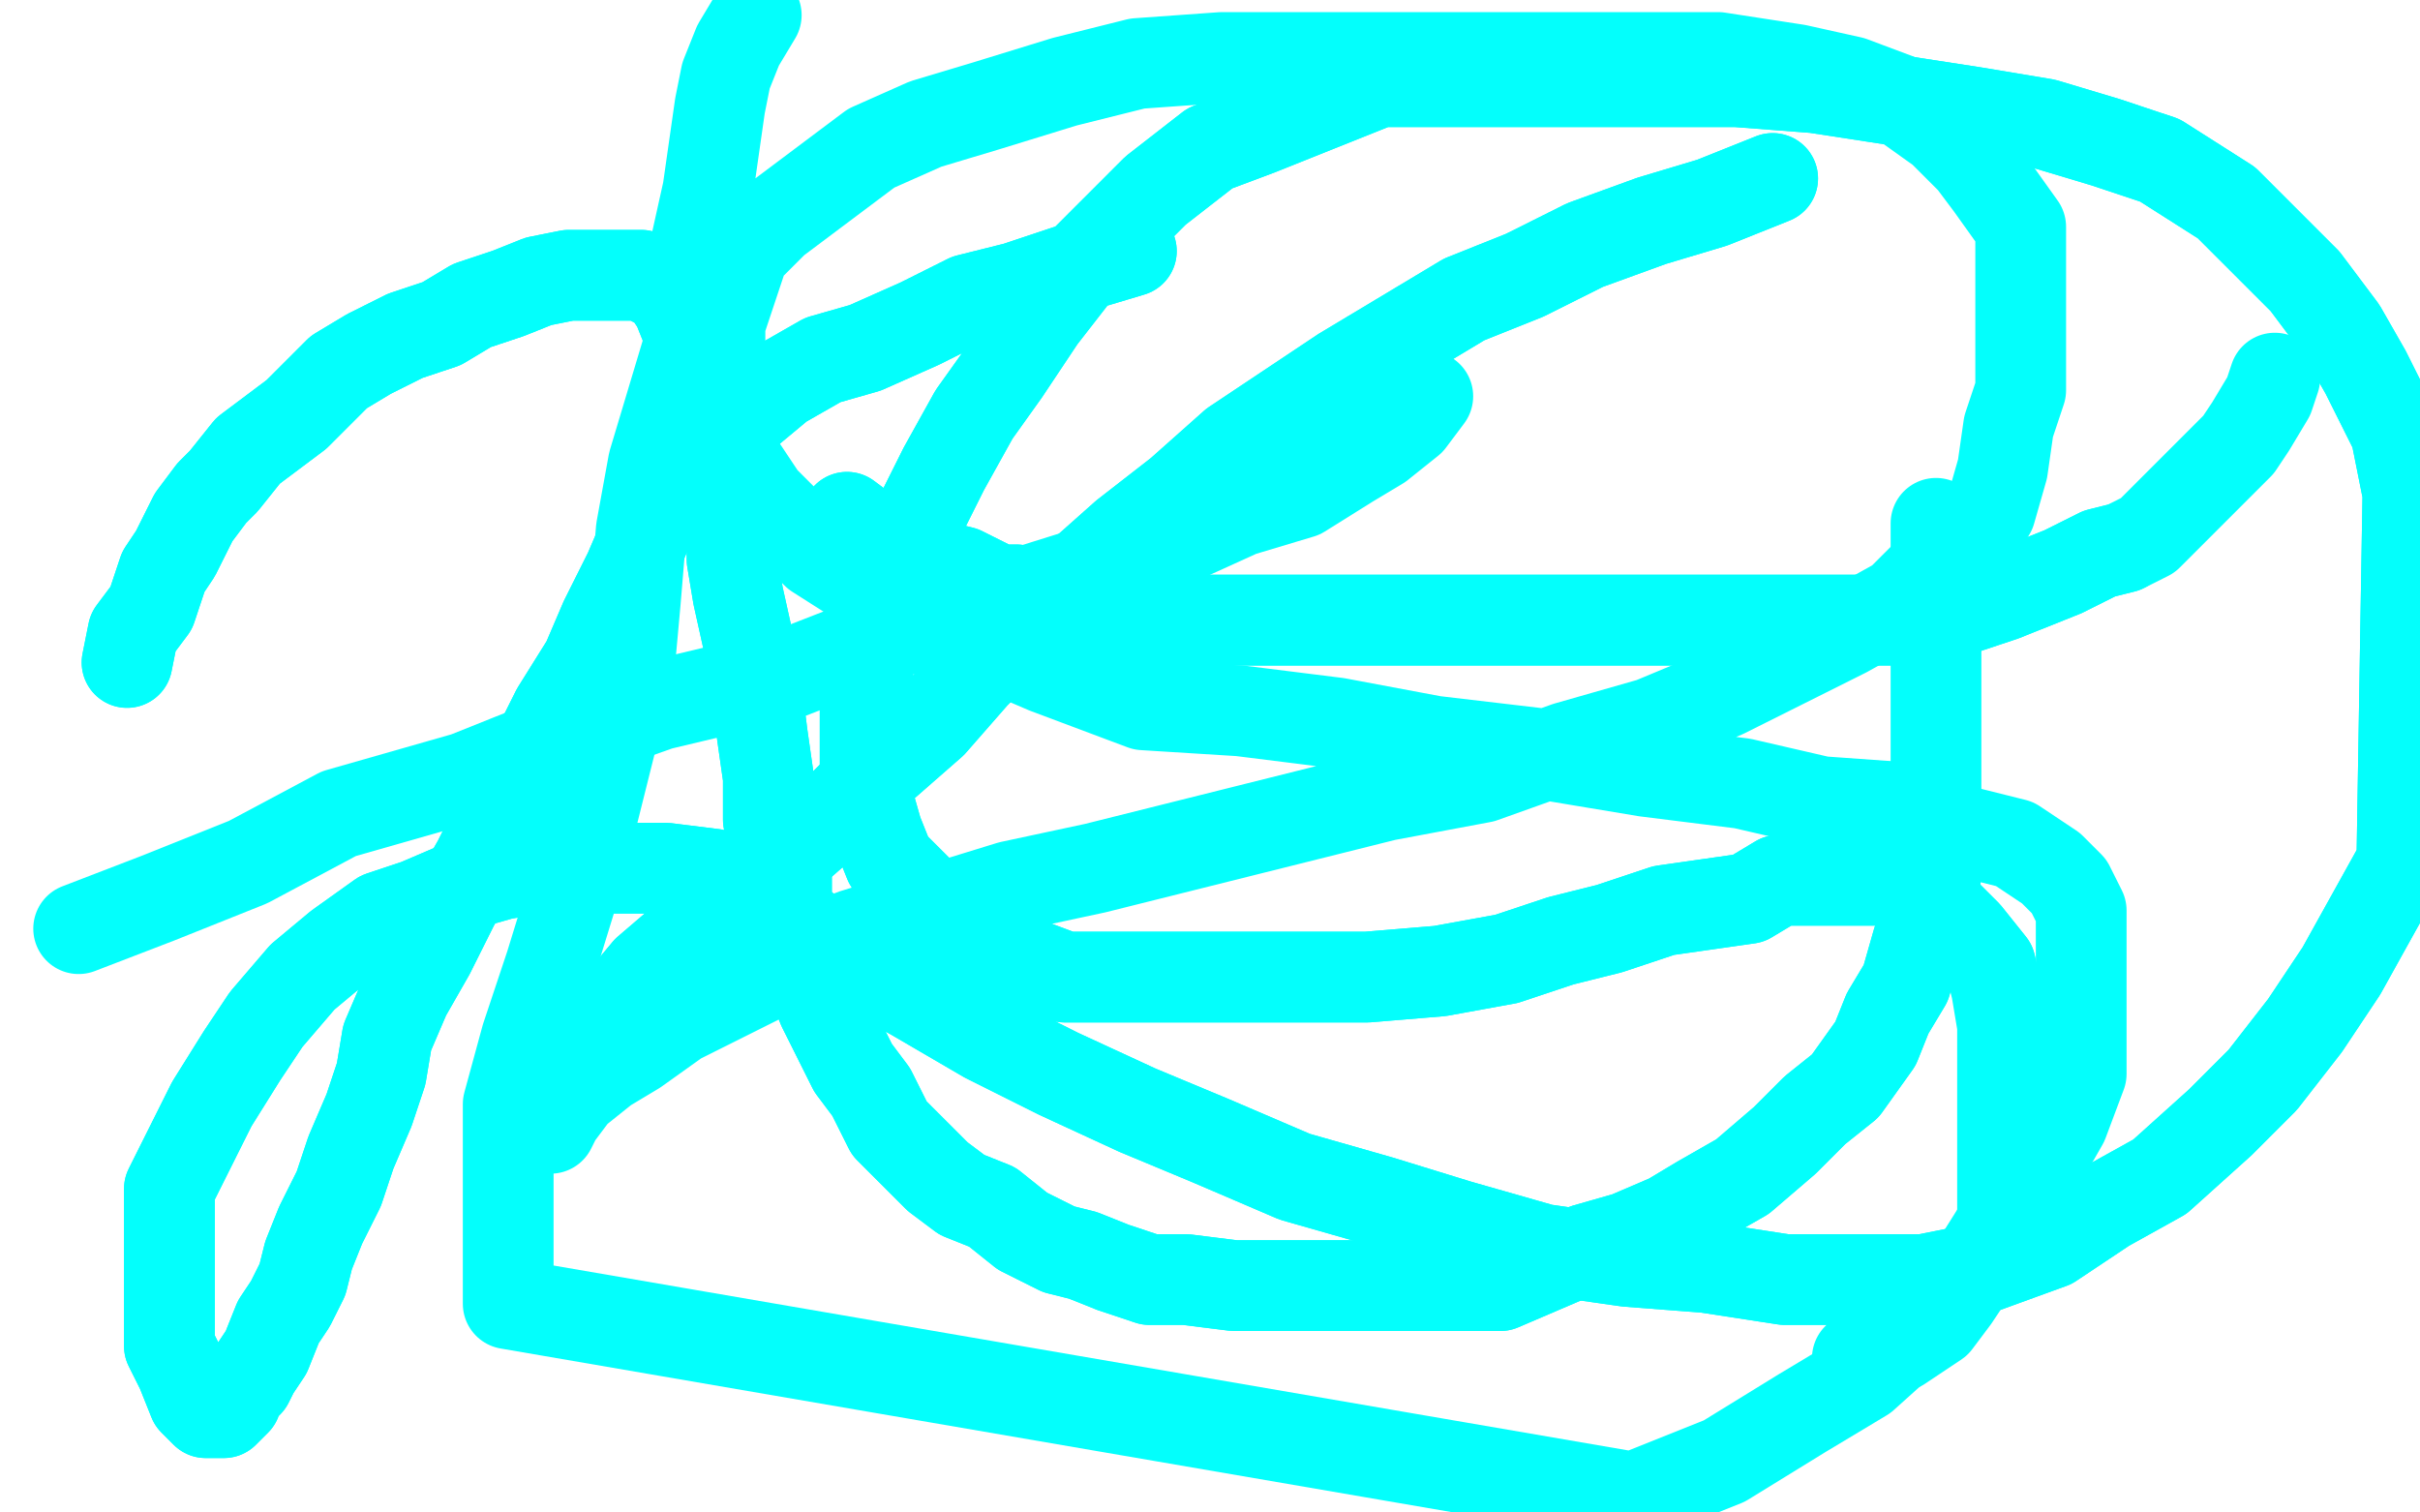 <?xml version="1.0" standalone="no"?>
<!DOCTYPE svg PUBLIC "-//W3C//DTD SVG 1.1//EN"
"http://www.w3.org/Graphics/SVG/1.1/DTD/svg11.dtd">

<svg width="800" height="500" version="1.1" xmlns="http://www.w3.org/2000/svg" xmlns:xlink="http://www.w3.org/1999/xlink" style="stroke-antialiasing: false"><desc>This SVG has been created on https://colorillo.com/</desc><rect x='0' y='0' width='800' height='500' style='fill: rgb(255,255,255); stroke-width:0' /><polyline points="42,219 44,209 44,209 50,201 50,201 54,189 54,189 58,183 58,183 64,171 64,171 70,163 70,163 74,159 74,159 82,149 82,149 90,143 90,143 98,137 98,137 104,131 104,131 112,123 112,123 122,117 122,117 134,111 134,111 146,107 156,101 168,97 178,93 188,91 192,91 200,91 206,91 208,91 212,91 220,95 224,101 228,111 230,119 234,133 238,143 240,157 242,171 242,185 244,197 248,215 250,227 252,243 254,257 254,271 260,285 260,297 262,311 268,323 272,333 278,345 282,353 288,361 294,373 300,379 310,389 318,395 328,399 338,407 350,413 358,415 368,419 380,423 392,423 408,425 422,425 436,425 450,425 468,425 482,425 496,425 510,419 524,413 538,409 552,403 562,397 576,389 590,377 600,367 610,359 620,345 624,335 630,325 634,311 638,301 640,289" style="fill: none; stroke: #03fffc; stroke-width: 30; stroke-linejoin: round; stroke-linecap: round; stroke-antialiasing: false; stroke-antialias: 0; opacity: 1.0"/>
<polyline points="42,219 44,209 44,209 50,201 50,201 54,189 54,189 58,183 58,183 64,171 64,171 70,163 70,163 74,159 74,159 82,149 82,149 90,143 90,143 98,137 98,137 104,131 104,131 112,123 112,123 122,117 122,117 134,111 146,107 156,101 168,97 178,93 188,91 192,91 200,91 206,91 208,91 212,91 220,95 224,101 228,111 230,119 234,133 238,143 240,157 242,171 242,185 244,197 248,215 250,227 252,243 254,257 254,271 260,285 260,297 262,311 268,323 272,333 278,345 282,353 288,361 294,373 300,379 310,389 318,395 328,399 338,407 350,413 358,415 368,419 380,423 392,423 408,425 422,425 436,425 450,425 468,425 482,425 496,425 510,419 524,413 538,409 552,403 562,397 576,389 590,377 600,367 610,359 620,345 624,335 630,325 634,311 638,301 640,289 640,273 640,255 640,239 640,223 640,209 640,199 640,185 640,173" style="fill: none; stroke: #03fffc; stroke-width: 30; stroke-linejoin: round; stroke-linecap: round; stroke-antialiasing: false; stroke-antialias: 0; opacity: 1.0"/>
<polyline points="374,83 354,89 354,89 336,95 336,95 320,99 320,99 304,107 304,107 286,115 286,115 272,119 272,119 258,127 258,127 246,137 246,137 236,147 236,147 224,159 224,159 214,175 214,175 208,189 208,189 200,205 200,205 194,219 184,235 176,251 166,269 158,285 150,299 142,315 134,329 128,343 126,355 122,367 116,381 112,393 106,405 102,415 100,423 96,431 92,437 88,447 84,453 82,457 78,461 78,463 76,465 74,467 68,467 64,463 60,453 56,445 56,435 56,423 56,409 56,393 62,381 70,365 80,349 88,337 100,323 112,313 126,303 138,299 152,293 166,289 178,287 190,287 200,287 210,287 220,287 236,289 250,299 266,307 284,319 302,329 326,343 350,355 376,367 400,377 428,389 456,397 482,405 510,413 538,417 564,419 590,423 612,423 636,423 656,419 678,411 696,399 714,389 734,371 748,357 762,339 774,321 784,303 794,285 796,163 792,143 782,123 774,109 762,93 746,77 736,67 714,53 696,47 676,41 652,37 626,33 600,29 574,27 548,27 524,27 500,27 476,27 456,27 436,35 416,43 400,49 382,63 370,75 358,87 344,105 332,123 322,137 312,155 304,171 298,187 292,203 288,215 286,227 286,237 286,251 286,261 290,275 294,285 302,293 314,305 324,313 336,317 352,323 370,323 388,323 412,323 432,323 452,323 476,321 498,317 516,311 532,307 550,301 564,299 578,297 588,291 600,291 610,291 620,291 628,291 636,295 644,303 650,309 658,319" style="fill: none; stroke: #03fffc; stroke-width: 30; stroke-linejoin: round; stroke-linecap: round; stroke-antialiasing: false; stroke-antialias: 0; opacity: 1.0"/>
<polyline points="374,83 354,89 354,89 336,95 336,95 320,99 320,99 304,107 304,107 286,115 286,115 272,119 272,119 258,127 258,127 246,137 246,137 236,147 236,147 224,159 224,159 214,175 214,175 208,189 208,189 200,205 194,219 184,235 176,251 166,269 158,285 150,299 142,315 134,329 128,343 126,355 122,367 116,381 112,393 106,405 102,415 100,423 96,431 92,437 88,447 84,453 82,457 78,461 78,463 76,465 74,467 68,467 64,463 60,453 56,445 56,435 56,423 56,409 56,393 62,381 70,365 80,349 88,337 100,323 112,313 126,303 138,299 152,293 166,289 178,287 190,287 200,287 210,287 220,287 236,289 250,299 266,307 284,319 302,329 326,343 350,355 376,367 400,377 428,389 456,397 482,405 510,413 538,417 564,419 590,423 612,423 636,423 656,419 678,411 696,399 714,389 734,371 748,357 762,339 774,321 784,303 794,285 796,163 792,143 782,123 774,109 762,93 746,77 736,67 714,53 696,47 676,41 652,37 626,33 600,29 574,27 548,27 524,27 500,27 476,27 456,27 436,35 416,43 400,49 382,63 370,75 358,87 344,105 332,123 322,137 312,155 304,171 298,187 292,203 288,215 286,227 286,237 286,251 286,261 290,275 294,285 302,293 314,305 324,313 336,317 352,323 370,323 388,323 412,323 432,323 452,323 476,321 498,317 516,311 532,307 550,301 564,299 578,297 588,291 600,291 610,291 620,291 628,291 636,295 644,303 650,309 658,319 660,327 662,339 662,351 662,365 662,379 662,393 662,405 654,417 646,429 640,437 628,445 614,449" style="fill: none; stroke: #03fffc; stroke-width: 30; stroke-linejoin: round; stroke-linecap: round; stroke-antialiasing: false; stroke-antialias: 0; opacity: 1.0"/>
<polyline points="182,373 184,369 184,369 190,361 190,361 200,353 200,353 210,347 210,347 224,337 224,337 240,329 240,329 260,319 260,319 282,309 282,309 308,301 308,301 334,293 334,293 362,287 362,287 394,279 394,279 426,271 426,271 458,263 490,257 518,247 546,239 570,229 590,219 610,209 628,199 638,189 650,179 658,169 662,155 664,141 668,129 668,113 668,101 668,87 668,75 658,61 652,53 642,43 628,33 612,27 594,23 568,19 544,19 516,19 488,19 458,19 430,19 404,19 376,21 352,27 326,35 306,41 288,49 272,61 256,73 246,83 242,95 238,107 238,121 238,135 240,147 252,165 270,183 292,197 318,209 346,221 378,233 410,235 442,239 474,245 508,249 544,255 576,259 602,265 630,267 650,275 666,279 678,287 684,293 688,301 688,311 688,321 688,333 688,343 688,355 682,371 674,385 664,401 654,417 636,437 616,455 596,467 570,483 540,495 168,431 168,411 168,389 168,365 174,343 182,319 190,293 196,269 202,245 208,221 210,199 212,175 216,153 222,133 228,113 230,99 230,81 234,63 236,49 238,35 240,25 244,15 250,5" style="fill: none; stroke: #03fffc; stroke-width: 30; stroke-linejoin: round; stroke-linecap: round; stroke-antialiasing: false; stroke-antialias: 0; opacity: 1.0"/>
<polyline points="472,131 466,139 456,147 446,153 430,163 410,169 388,179 360,189 328,199 296,209 260,223 218,233 184,245 154,257 112,269 82,285 52,297 26,307" style="fill: none; stroke: #03fffc; stroke-width: 30; stroke-linejoin: round; stroke-linecap: round; stroke-antialiasing: false; stroke-antialias: 0; opacity: 1.0"/>
<polyline points="280,171 288,177 288,177 300,183 300,183 310,187 310,187 318,189 318,189 330,195 330,195 336,195 336,195 346,197 346,197 352,199 362,203 368,203 378,203 388,205 398,205 412,205 428,205 446,205 466,205 488,205 510,205 532,205 552,205 570,205 586,205 602,205 618,205 630,205 640,205 650,201 662,197 672,193 682,189 694,183 702,181" style="fill: none; stroke: #03fffc; stroke-width: 30; stroke-linejoin: round; stroke-linecap: round; stroke-antialiasing: false; stroke-antialias: 0; opacity: 1.0"/>
<polyline points="280,171 288,177 288,177 300,183 300,183 310,187 310,187 318,189 318,189 330,195 330,195 336,195 336,195 346,197 352,199 362,203 368,203 378,203 388,205 398,205 412,205 428,205 446,205 466,205 488,205 510,205 532,205 552,205 570,205 586,205 602,205 618,205 630,205 640,205 650,201 662,197 672,193 682,189 694,183 702,181 710,177 714,173 720,167 728,159 732,155 740,147 744,141 750,131 752,125" style="fill: none; stroke: #03fffc; stroke-width: 30; stroke-linejoin: round; stroke-linecap: round; stroke-antialiasing: false; stroke-antialias: 0; opacity: 1.0"/>
<polyline points="586,59 566,67 566,67 546,73 546,73 524,81 524,81 504,91 504,91 484,99 484,99 464,111 464,111 444,123 444,123 426,135 426,135 408,147 408,147 390,163 390,163 372,177 372,177 354,193 354,193 338,207 338,207 322,223 308,239 292,253 276,269 260,283 246,297 228,309 214,321 204,333 194,345 186,355 182,363 176,369" style="fill: none; stroke: #03fffc; stroke-width: 30; stroke-linejoin: round; stroke-linecap: round; stroke-antialiasing: false; stroke-antialias: 0; opacity: 1.0"/>
<polyline points="586,59 566,67 566,67 546,73 546,73 524,81 524,81 504,91 504,91 484,99 484,99 464,111 464,111 444,123 444,123 426,135 426,135 408,147 408,147 390,163 390,163 372,177 372,177 354,193 354,193 338,207 322,223 308,239 292,253 276,269 260,283 246,297 228,309 214,321 204,333 194,345 186,355 182,363 176,369 172,373 170,375" style="fill: none; stroke: #03fffc; stroke-width: 30; stroke-linejoin: round; stroke-linecap: round; stroke-antialiasing: false; stroke-antialias: 0; opacity: 1.0"/>
</svg>
